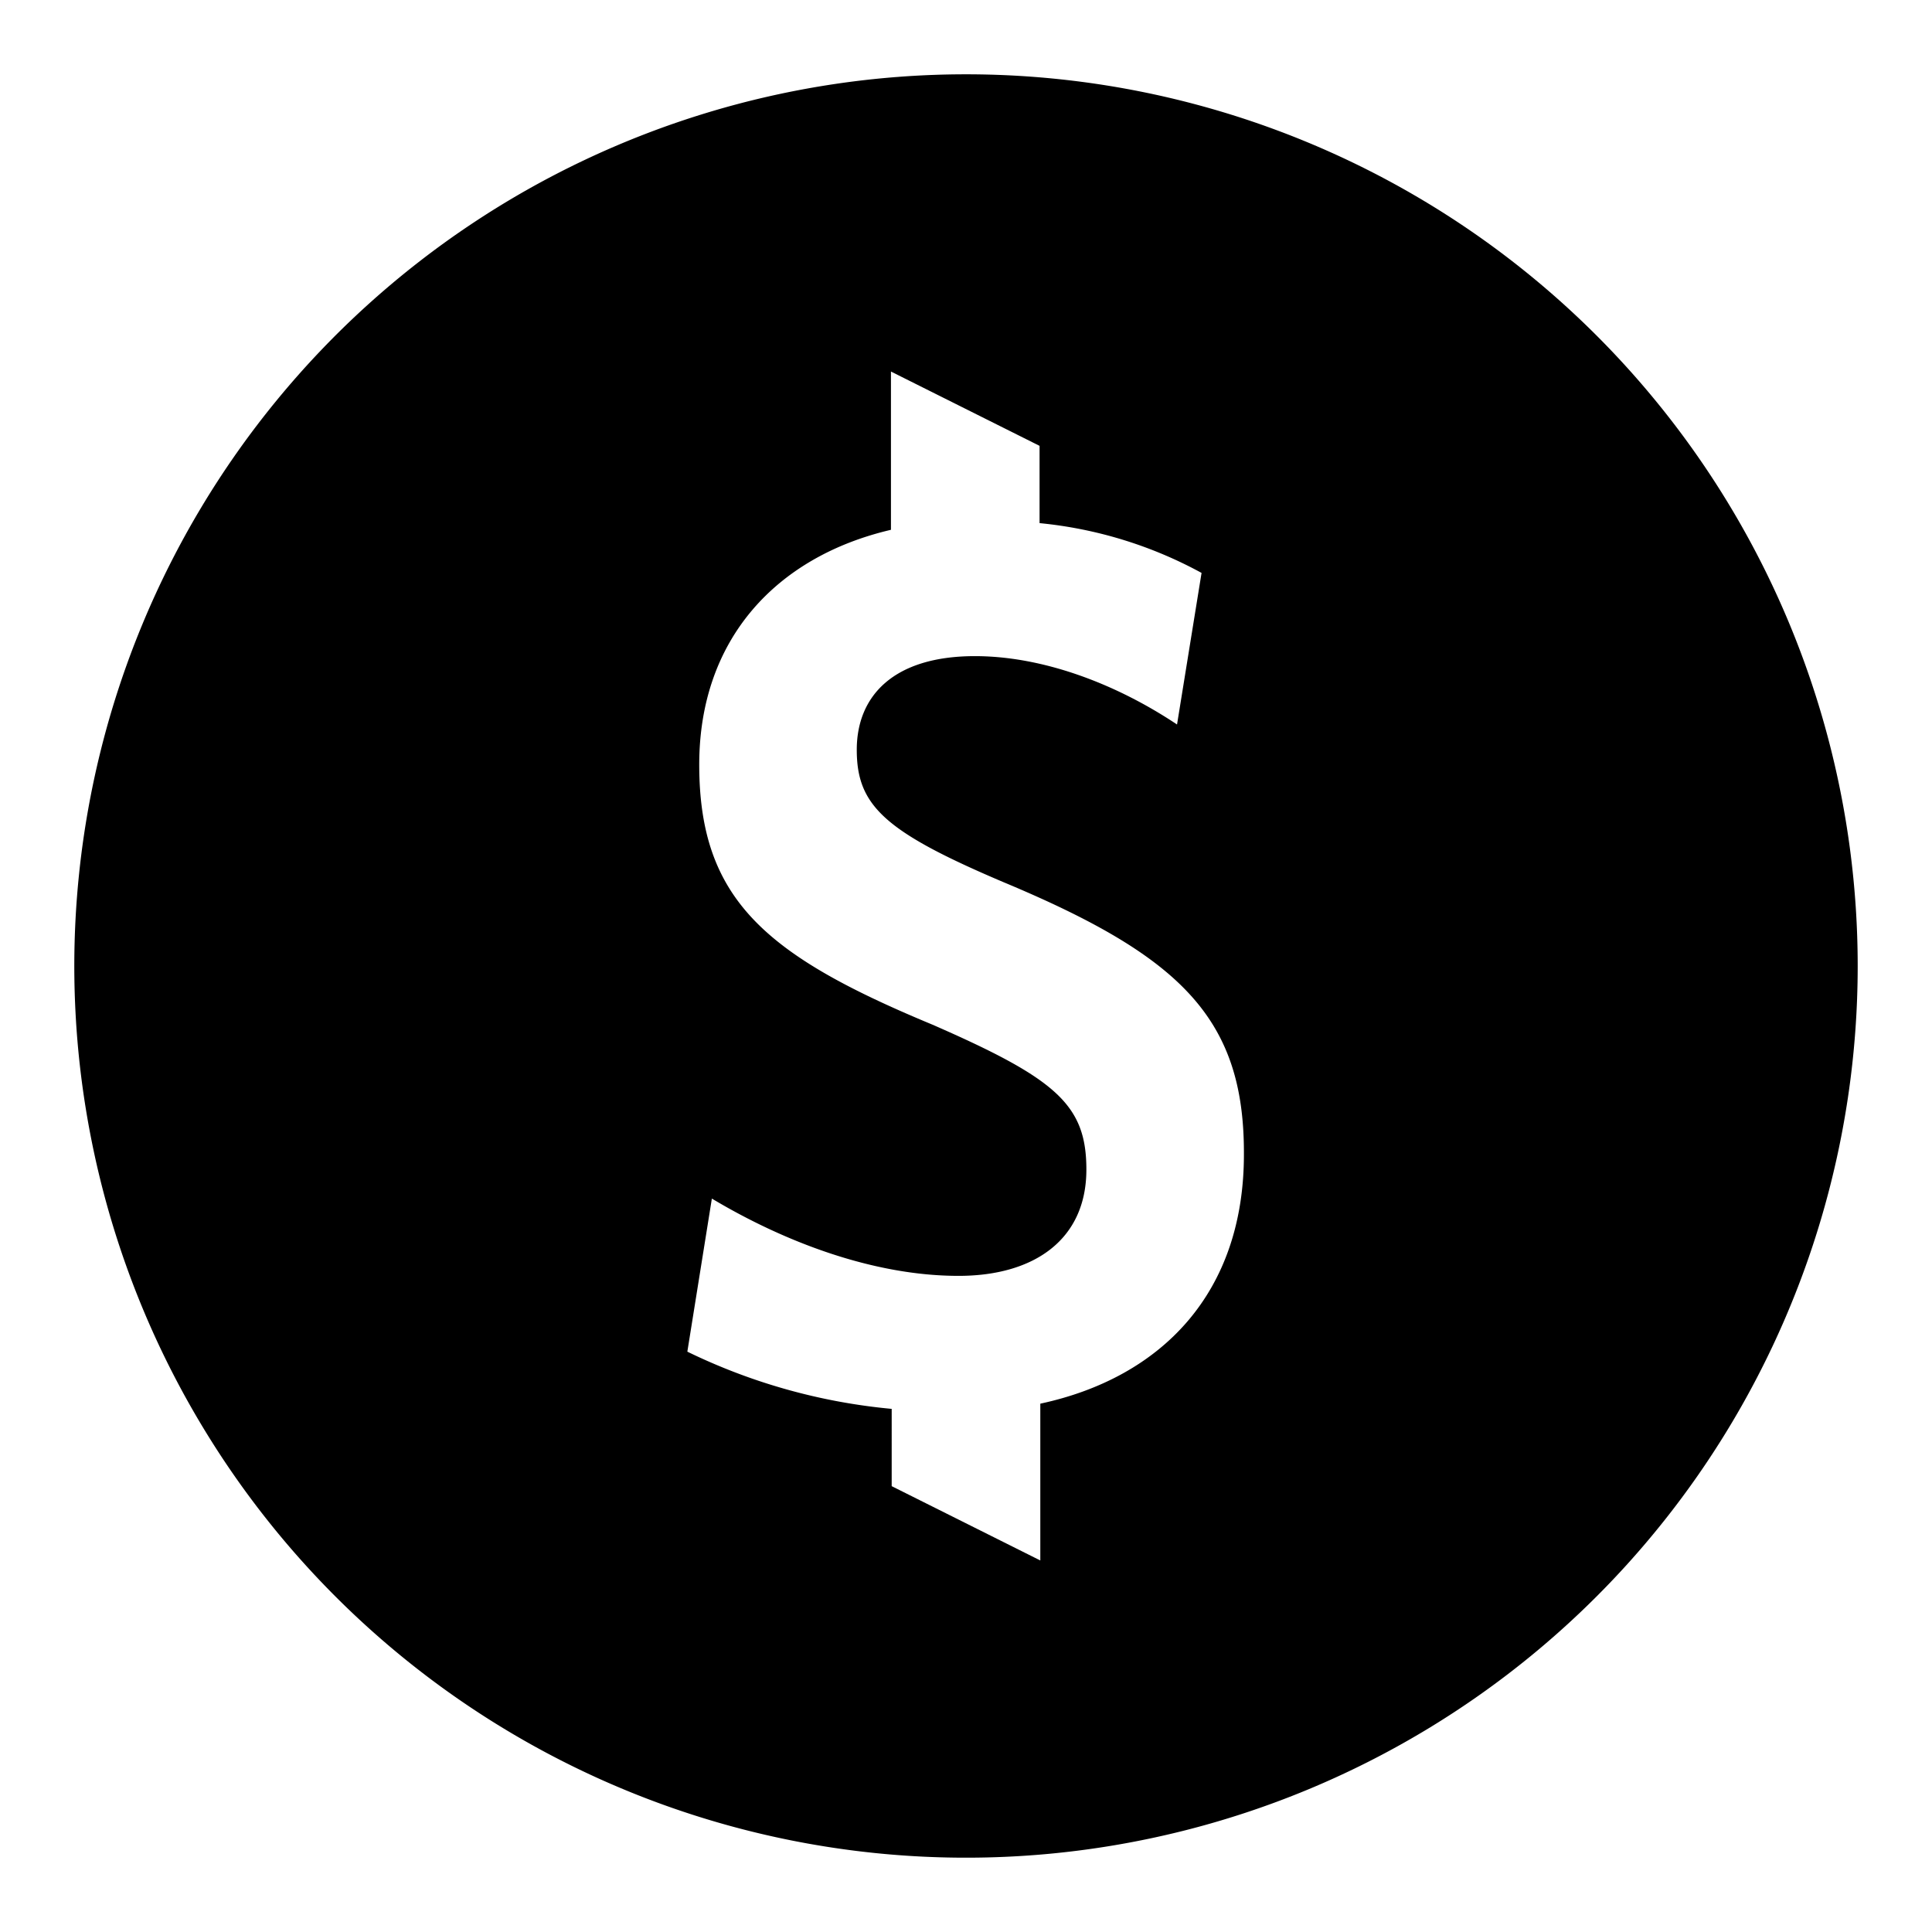 <svg id="a3e5a95b-4b54-45f8-afbb-6e6ecfbe6cce" data-name="Blue" xmlns="http://www.w3.org/2000/svg" viewBox="0 0 260 260"><defs><style>.b7dcbf44-ad05-41d2-9ee2-b1884acaf70c{fill-rule:evenodd;}</style></defs><path class="b7dcbf44-ad05-41d2-9ee2-b1884acaf70c" d="M130,10A120,120,0,1,0,250,130,120,120,0,0,0,130,10Zm10,178.9V210l-20-10V189.6a79.55,79.55,0,0,1-27.5-7.7l3.3-20.6c9.7,5.8,21.7,10.4,33.2,10.4,10.2,0,17.2-4.9,17.2-14.3,0-8.7-4-12.2-20.7-19.5-22.4-9.3-31.4-16.8-31.4-35,0-16.9,10.4-28,25.8-31.6V50l20,10V70.4a57,57,0,0,1,21.8,6.7l-3.3,20.4c-8.4-5.6-18.2-9.2-27.2-9.2-11,0-15.9,5.4-15.9,12.6,0,7.5,3.7,11,19.7,17.8,23.7,9.9,32.4,18.2,32.4,36.4C167.5,174,156.3,185.4,140,188.9Z"/></svg>